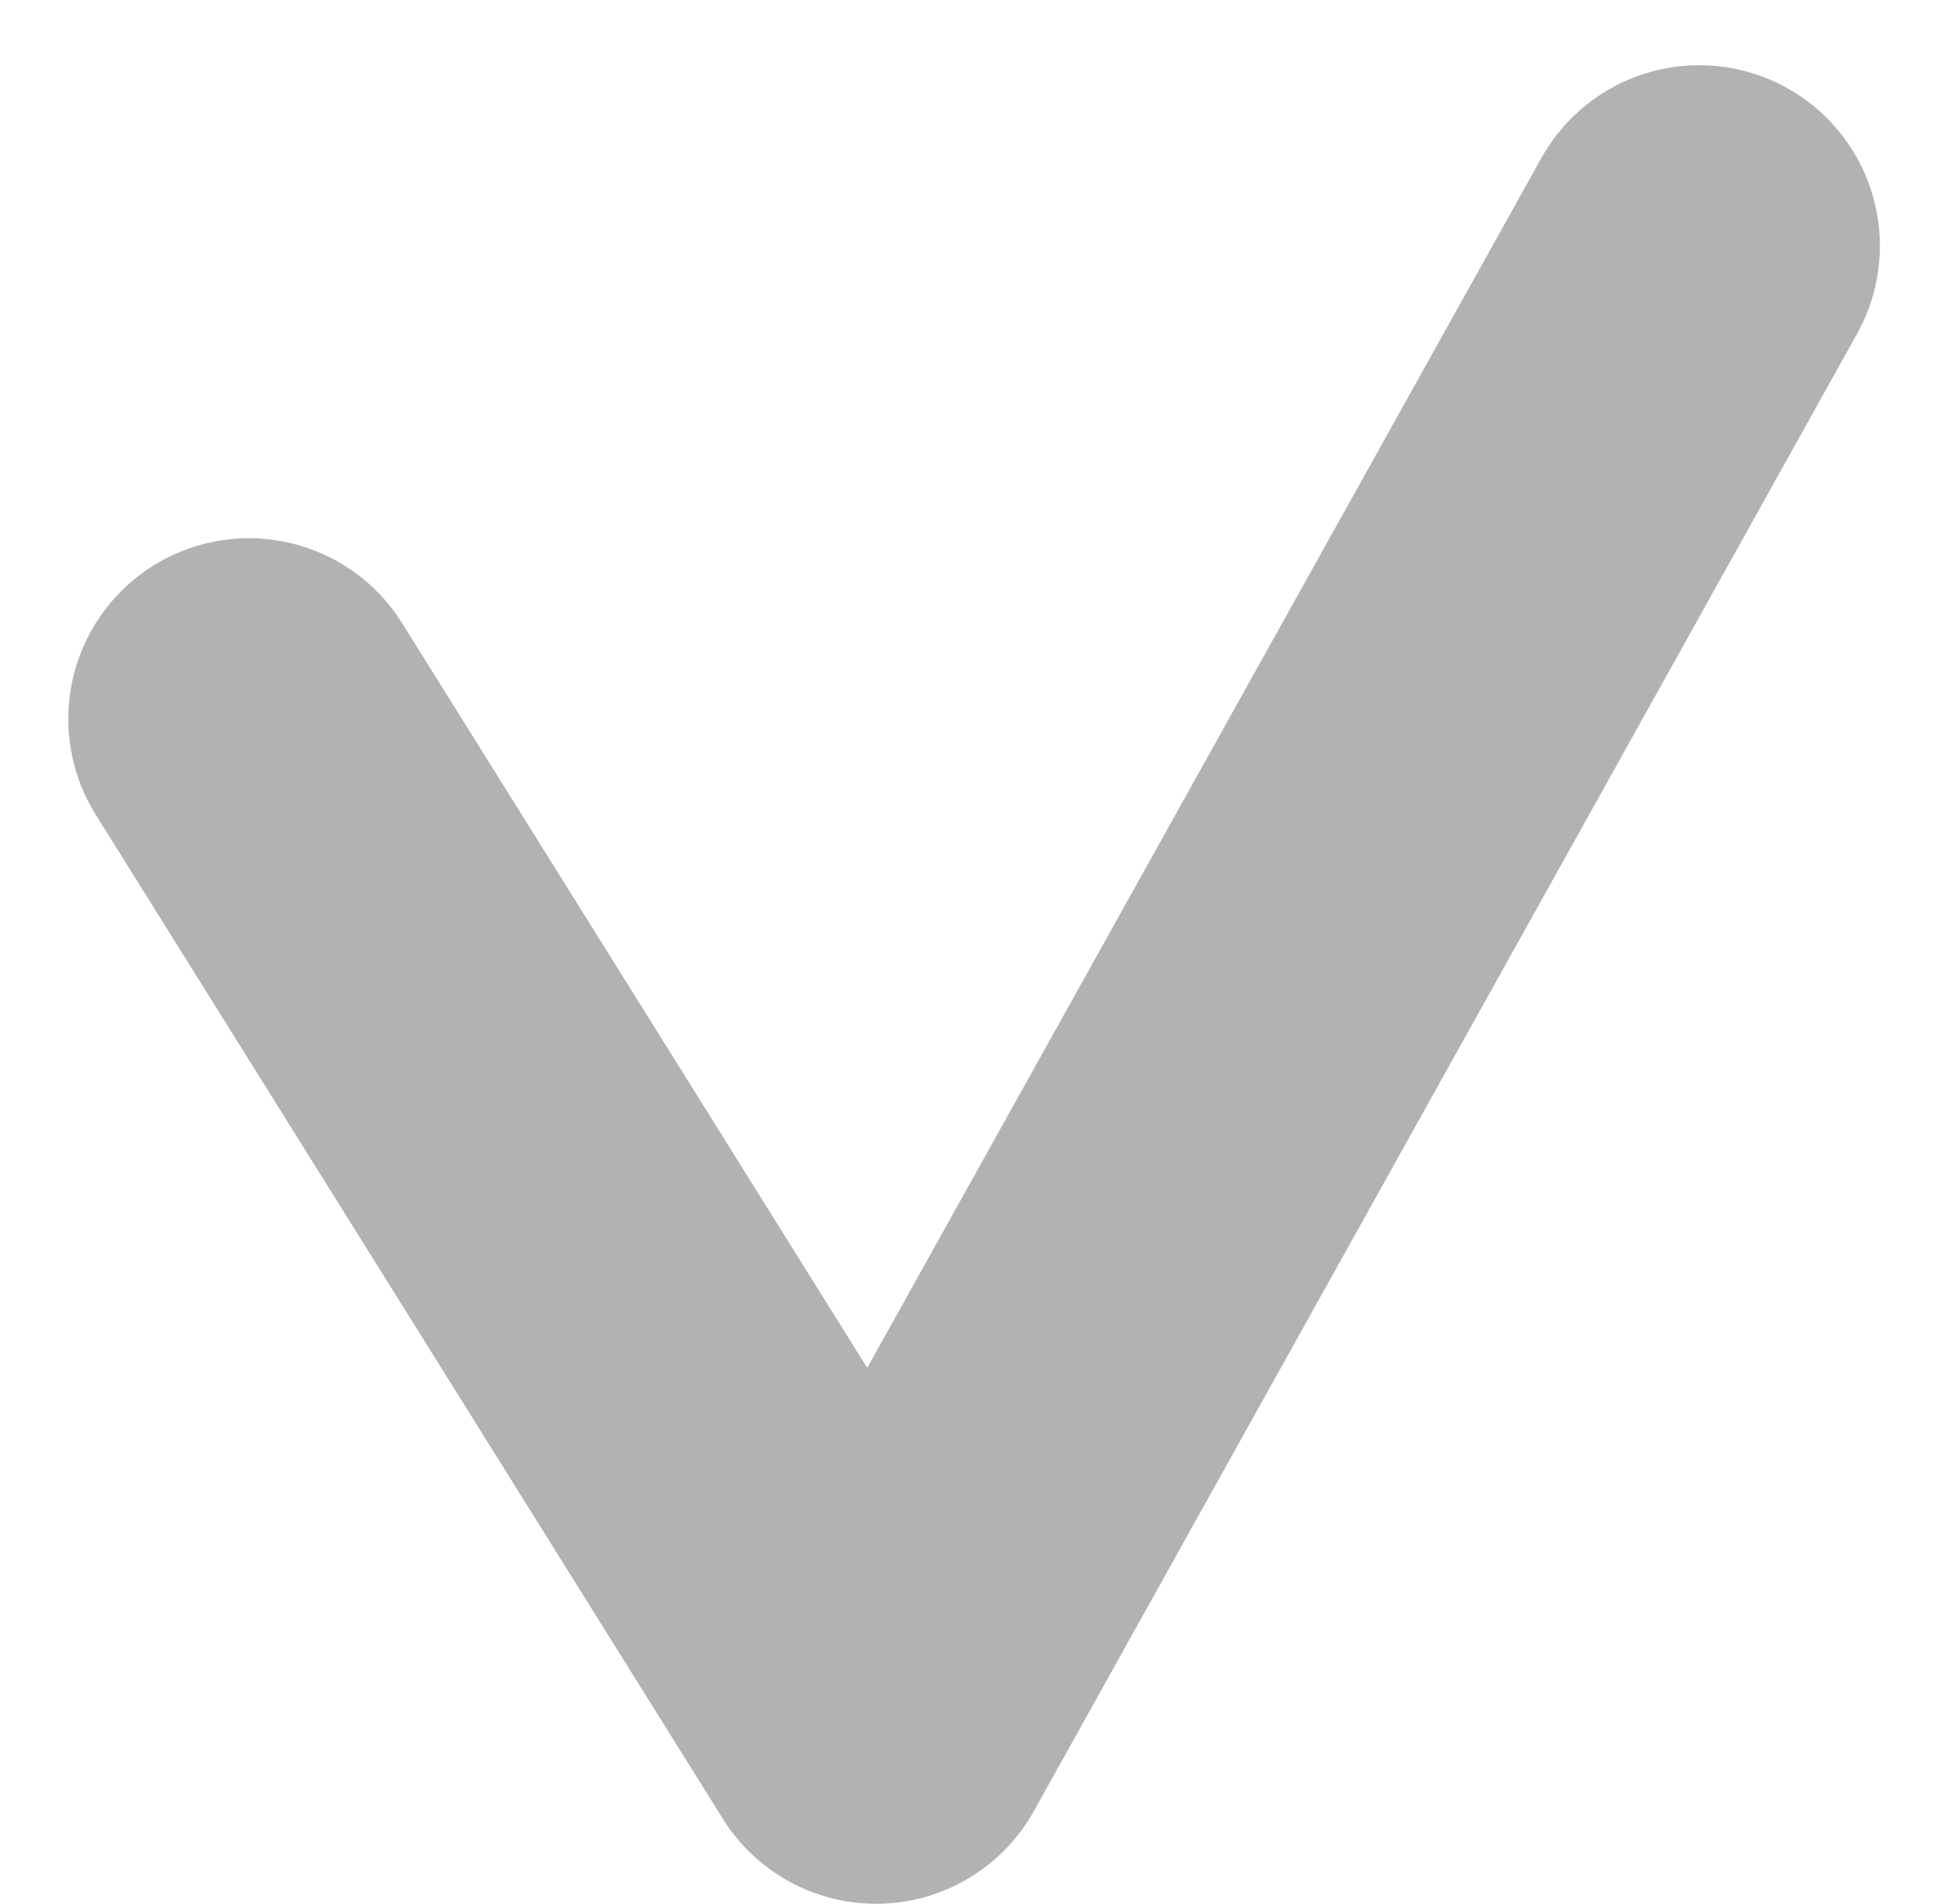 <svg xmlns="http://www.w3.org/2000/svg" width="21.533" height="21.073" viewBox="0 0 21.533 21.073"><path fill="none" stroke="#B1B2B3" stroke-linecap="round" stroke-linejoin="round" stroke-width="4" d="m2.756 7.958 6.943 11.116 9.113-16.352" data-name="Tracé 492"/></svg>